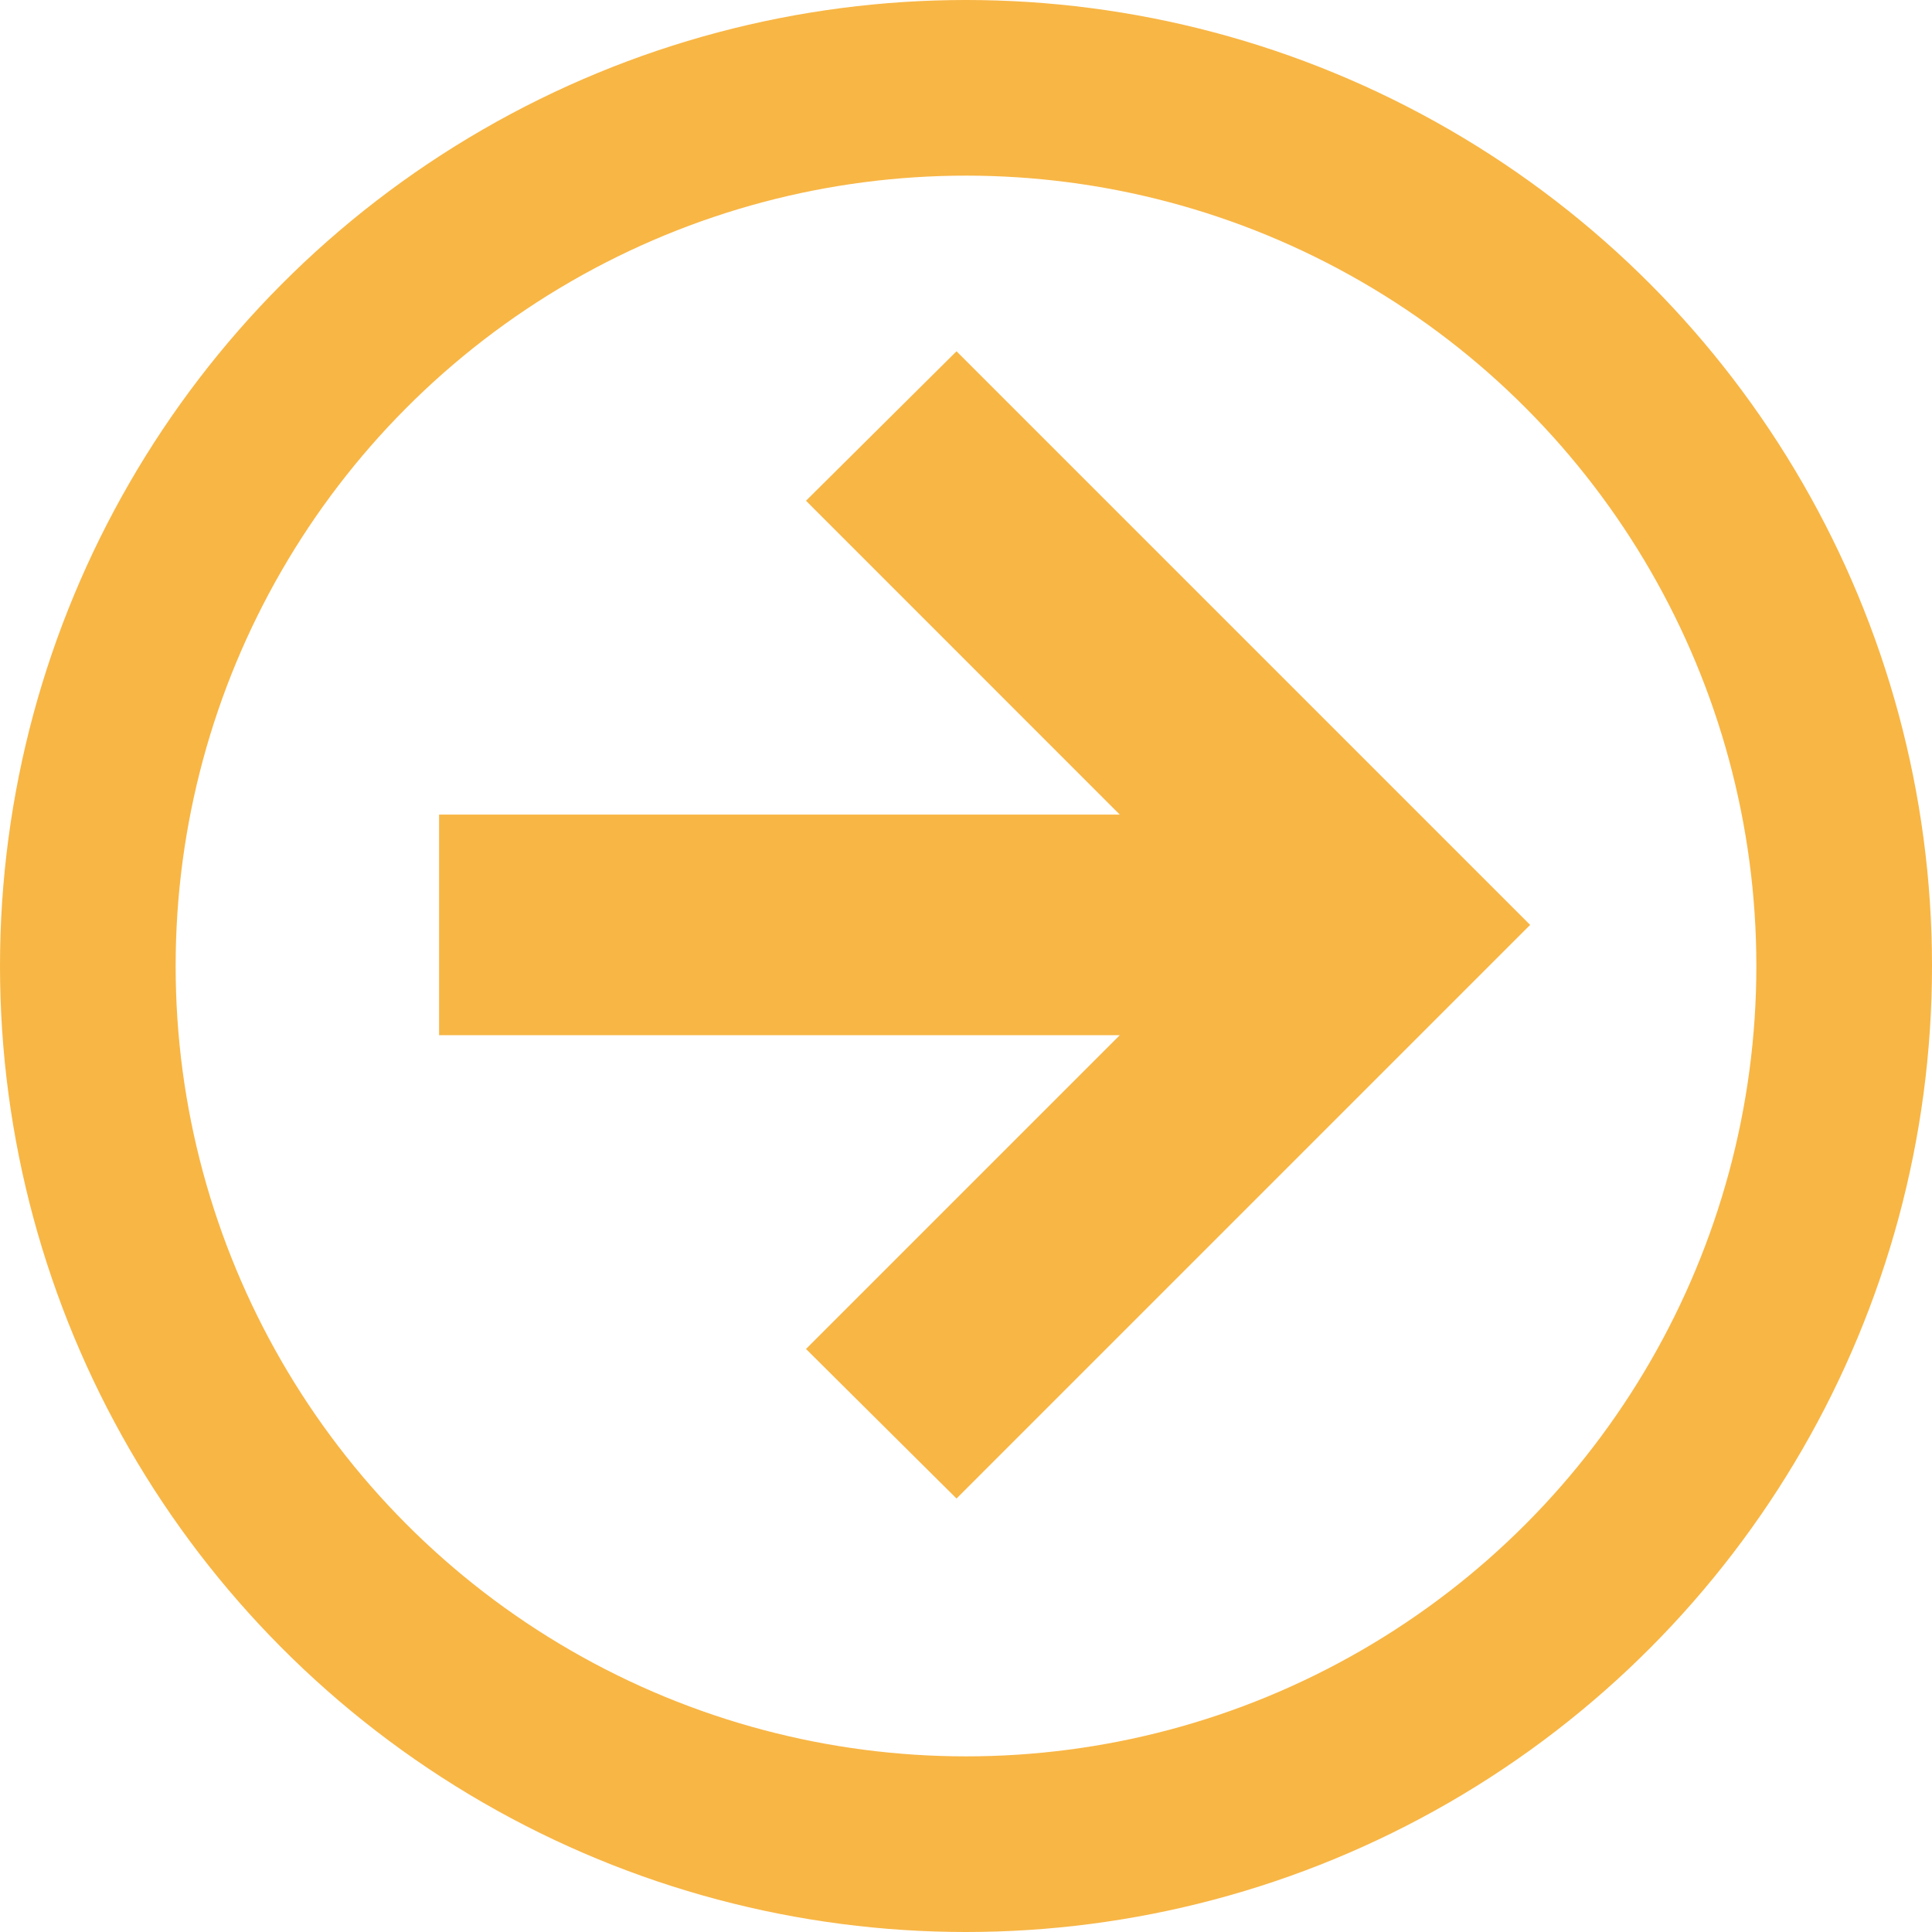 <svg width="22" height="22" viewBox="0 0 22 22" fill="none" xmlns="http://www.w3.org/2000/svg">
<circle cx="11" cy="11" r="10" stroke="#F8B645" stroke-width="2"/>
<path d="M10.892 17.064L9.178 15.361L12.751 11.788H5V9.276H12.751L9.178 5.702L10.892 4L17.424 10.532L10.892 17.064Z" fill="#F8B645"/>
</svg>
